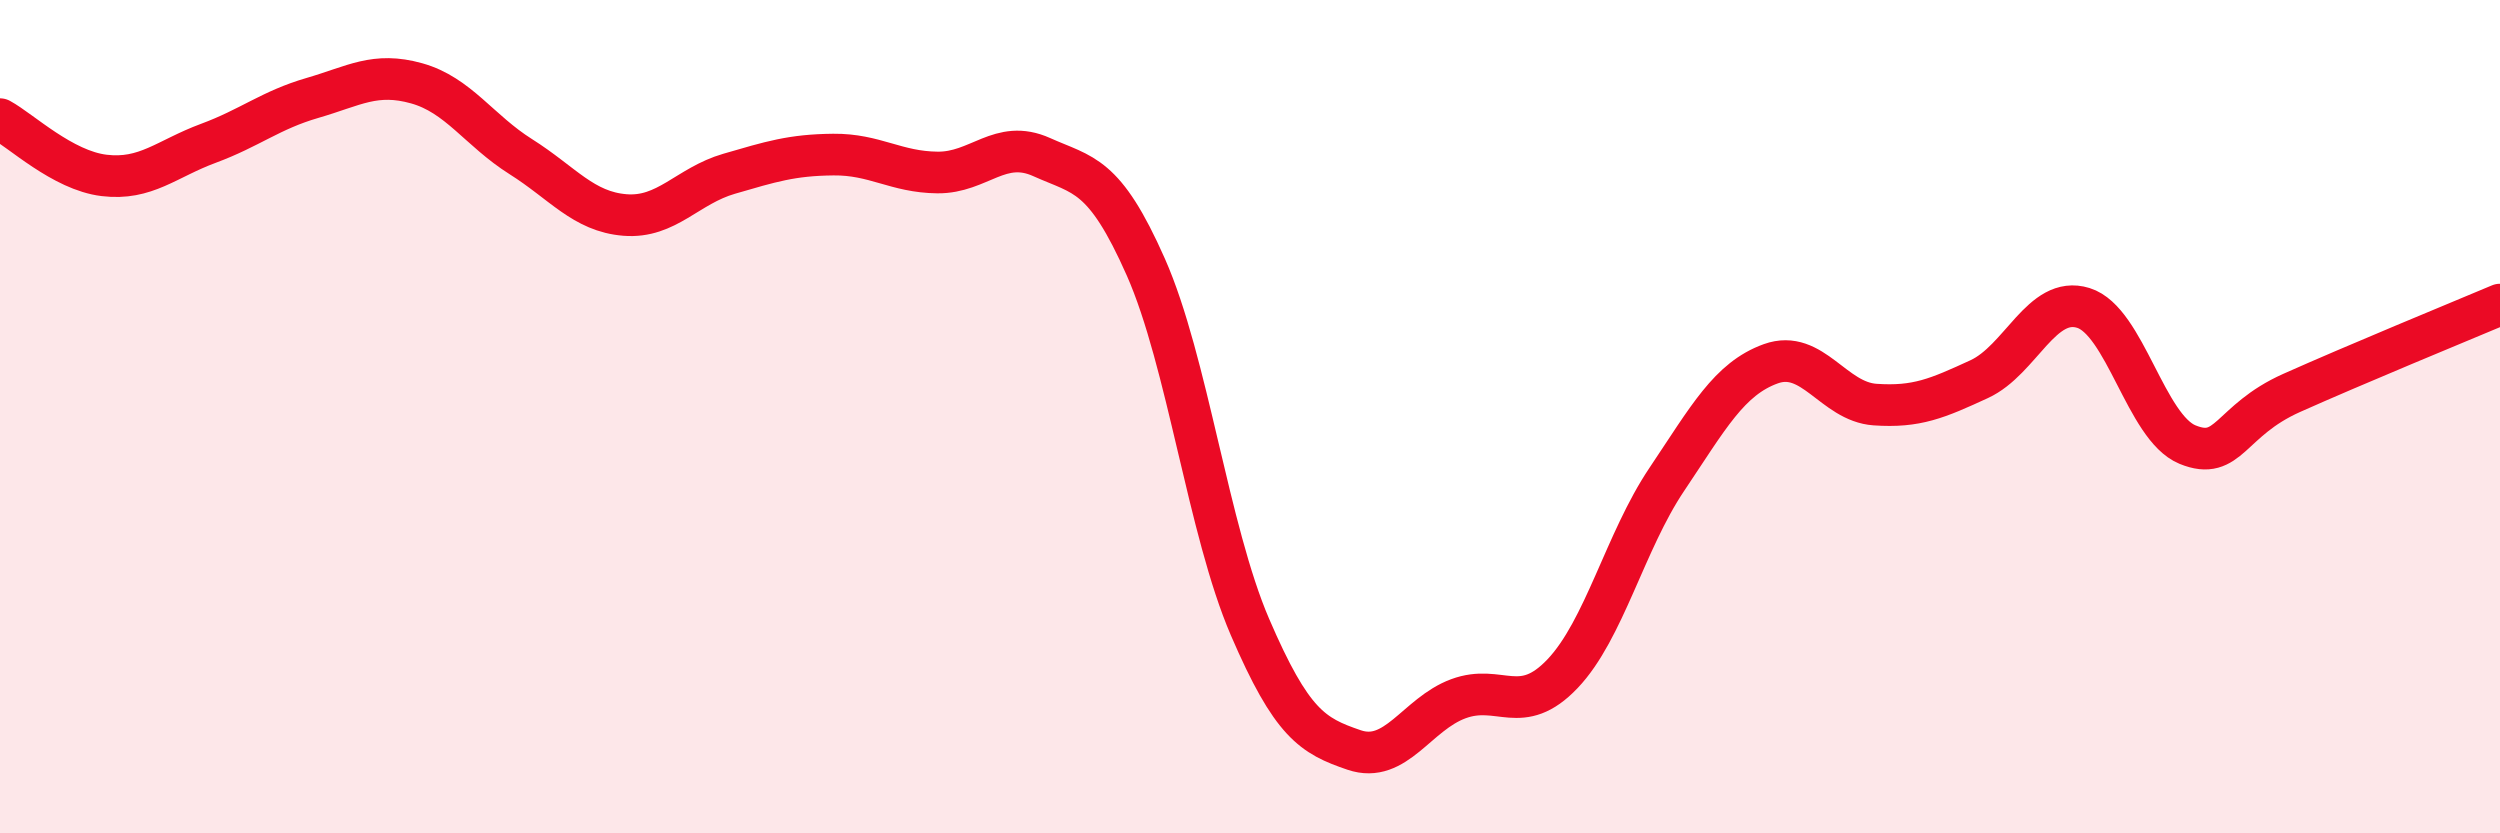 
    <svg width="60" height="20" viewBox="0 0 60 20" xmlns="http://www.w3.org/2000/svg">
      <path
        d="M 0,2.86 C 0.5,3.13 1.5,4.09 2.5,4.21 C 3.5,4.33 4,3.81 5,3.44 C 6,3.07 6.5,2.64 7.5,2.35 C 8.5,2.06 9,1.72 10,2 C 11,2.28 11.5,3.13 12.5,3.76 C 13.5,4.39 14,5.08 15,5.16 C 16,5.24 16.5,4.46 17.5,4.17 C 18.5,3.88 19,3.72 20,3.71 C 21,3.7 21.5,4.13 22.5,4.14 C 23.5,4.15 24,3.32 25,3.77 C 26,4.22 26.5,4.15 27.5,6.41 C 28.5,8.67 29,12.73 30,15.05 C 31,17.37 31.5,17.66 32.5,18 C 33.5,18.34 34,17.14 35,16.77 C 36,16.4 36.5,17.22 37.5,16.17 C 38.5,15.12 39,13 40,11.51 C 41,10.02 41.5,9.09 42.5,8.73 C 43.5,8.37 44,9.64 45,9.71 C 46,9.78 46.5,9.56 47.5,9.1 C 48.5,8.64 49,7.08 50,7.39 C 51,7.7 51.5,10.26 52.5,10.67 C 53.5,11.08 53.5,10.1 55,9.43 C 56.5,8.76 59,7.73 60,7.31L60 20L0 20Z"
        fill="#EB0A25"
        opacity="0.1"
        stroke-linecap="round"
        stroke-linejoin="round"
      />
      <path
        d="M 0,2.86 C 0.5,3.13 1.5,4.09 2.5,4.21 C 3.5,4.33 4,3.81 5,3.44 C 6,3.07 6.5,2.64 7.5,2.35 C 8.5,2.06 9,1.72 10,2 C 11,2.28 11.5,3.13 12.5,3.76 C 13.5,4.39 14,5.08 15,5.16 C 16,5.24 16.5,4.46 17.5,4.17 C 18.5,3.88 19,3.72 20,3.71 C 21,3.7 21.5,4.13 22.5,4.14 C 23.5,4.15 24,3.32 25,3.77 C 26,4.22 26.5,4.15 27.5,6.41 C 28.5,8.67 29,12.73 30,15.05 C 31,17.37 31.5,17.66 32.5,18 C 33.5,18.34 34,17.14 35,16.77 C 36,16.4 36.5,17.22 37.5,16.17 C 38.5,15.12 39,13 40,11.51 C 41,10.02 41.5,9.09 42.5,8.73 C 43.5,8.37 44,9.64 45,9.71 C 46,9.78 46.5,9.56 47.5,9.1 C 48.5,8.64 49,7.08 50,7.39 C 51,7.7 51.5,10.26 52.5,10.67 C 53.5,11.08 53.5,10.1 55,9.43 C 56.5,8.76 59,7.73 60,7.31"
        stroke="#EB0A25"
        stroke-width="1"
        fill="none"
        stroke-linecap="round"
        stroke-linejoin="round"
      />
    </svg>
  